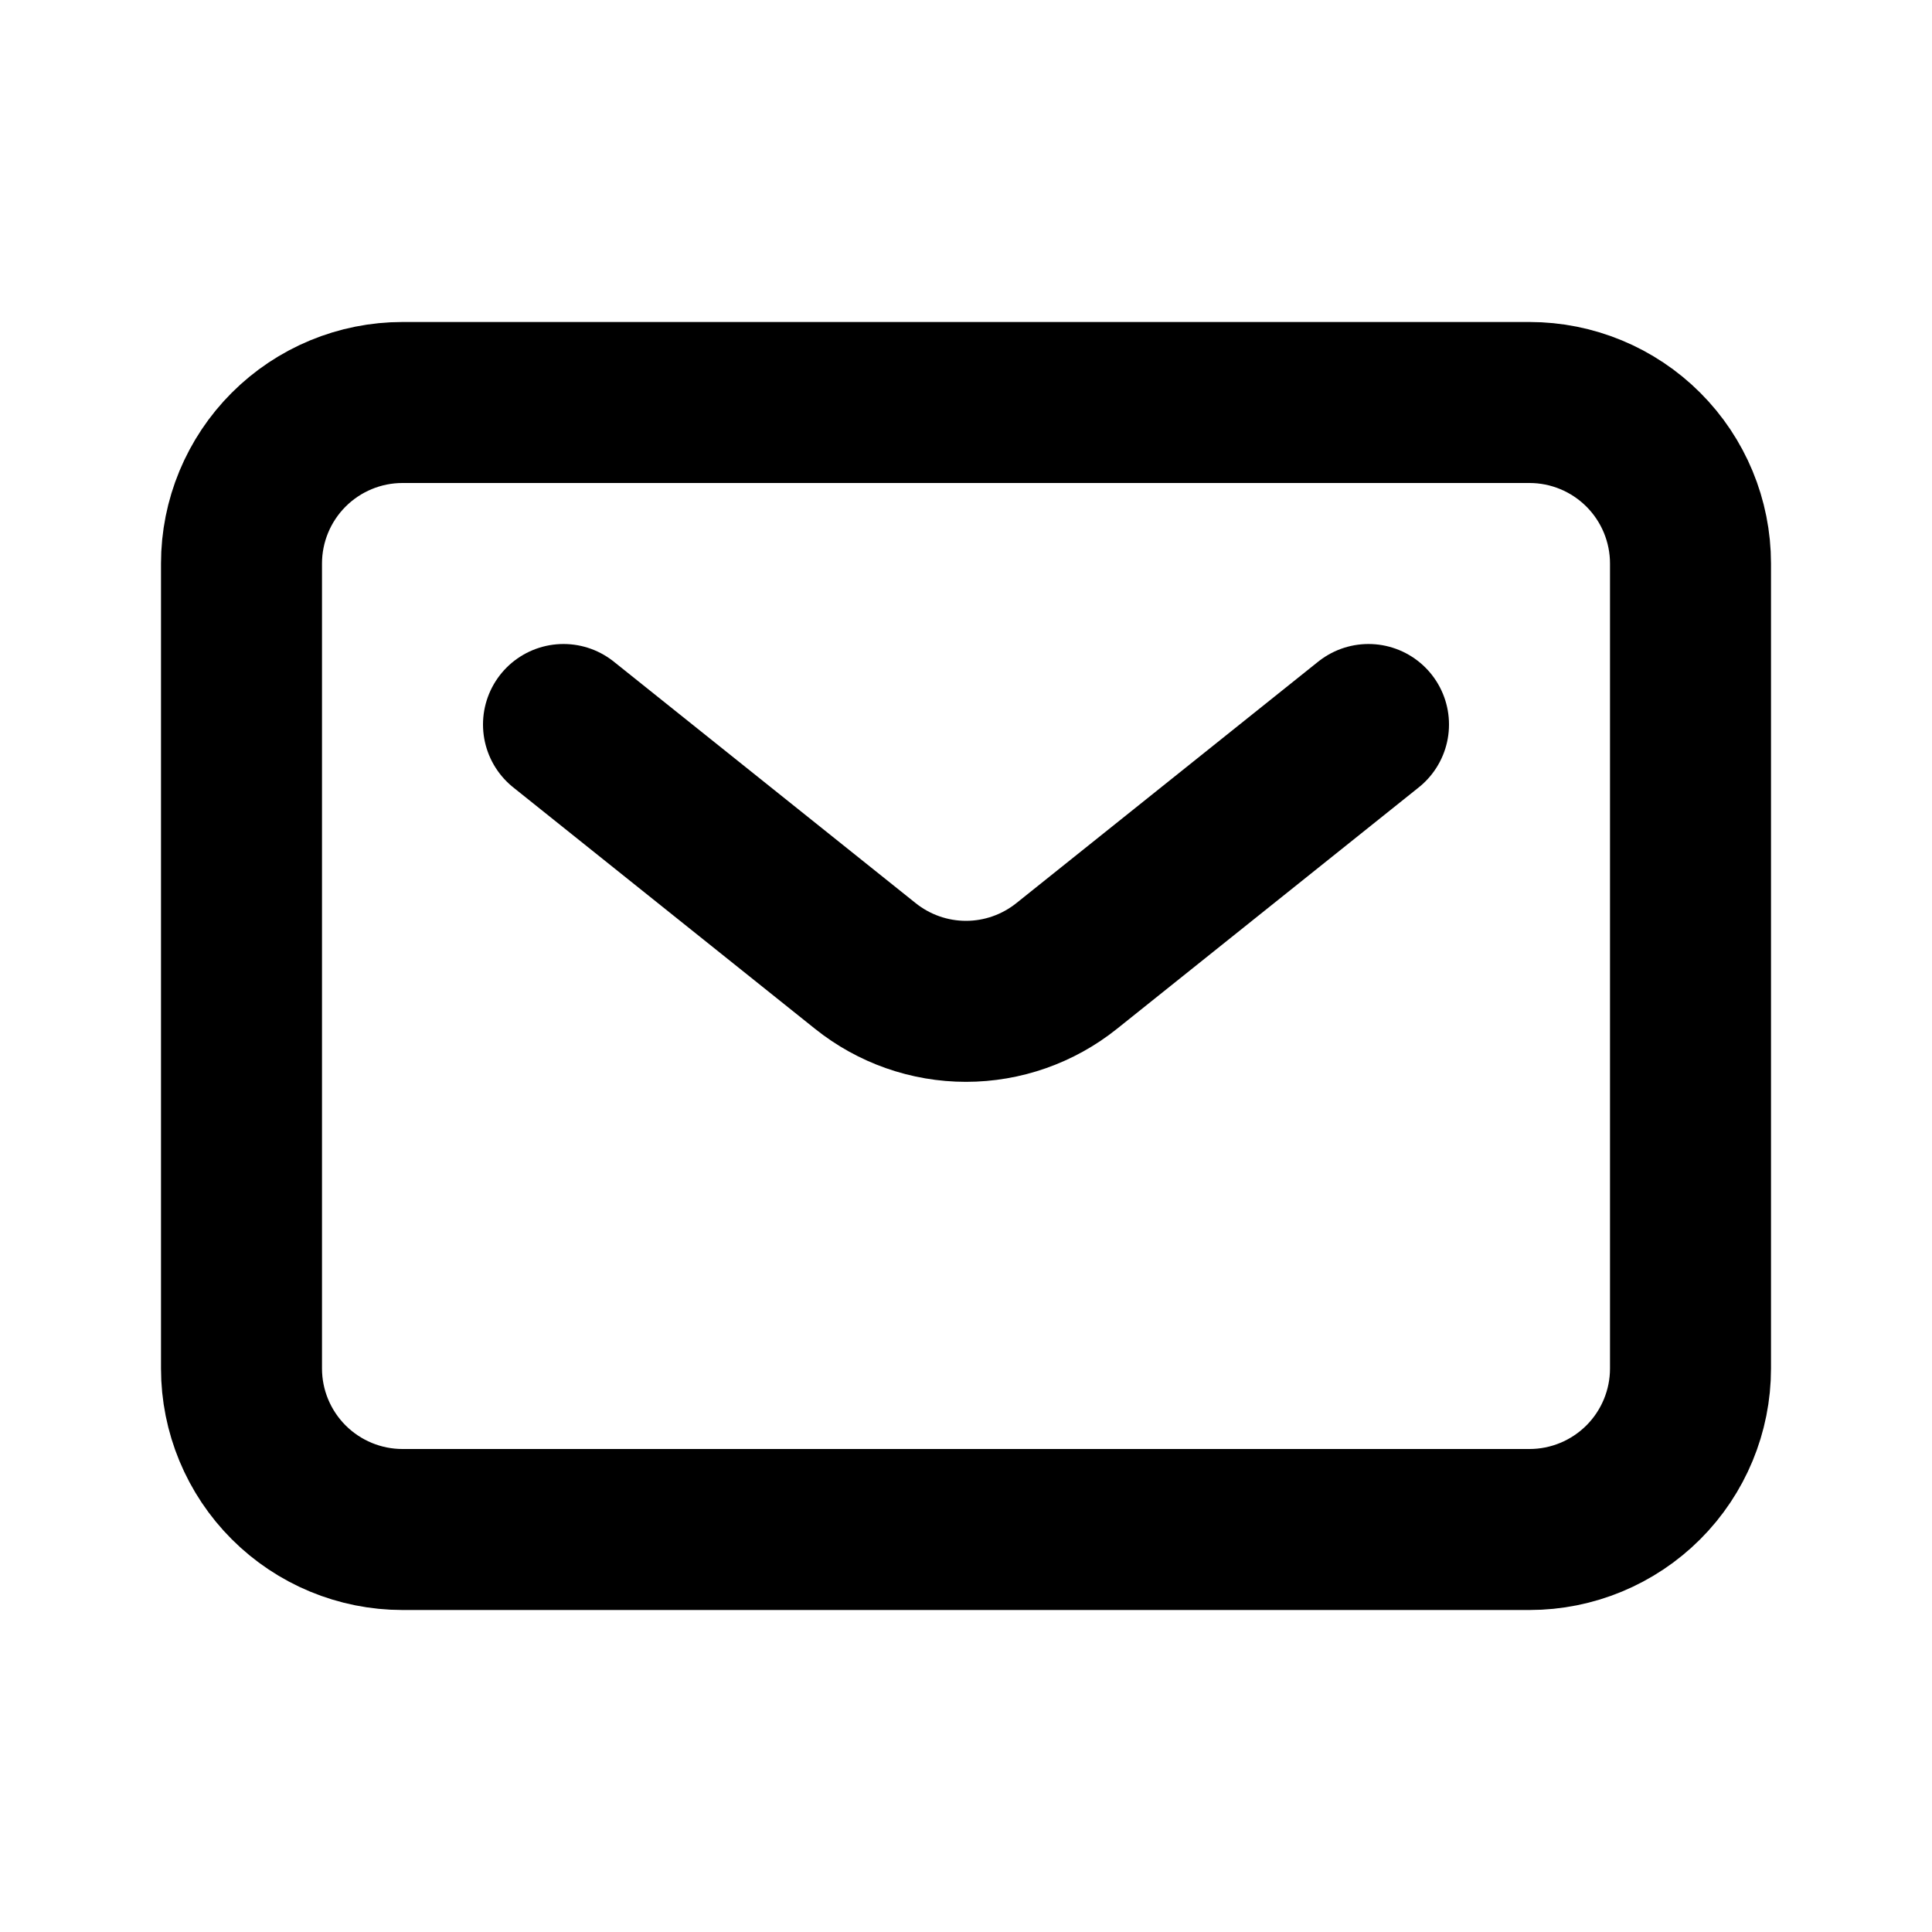 <svg width="24" height="24" viewBox="0 0 24 24" fill="none" xmlns="http://www.w3.org/2000/svg">
<g id="majesticons:mail-line">
<path id="Vector" d="M7 9L10.75 12C11.105 12.284 11.546 12.439 12 12.439C12.454 12.439 12.895 12.284 13.25 12L17 9M21 17V7C21 6.47 20.789 5.961 20.414 5.586C20.039 5.211 19.53 5 19 5H5C4.47 5 3.961 5.211 3.586 5.586C3.211 5.961 3 6.47 3 7V17C3 17.53 3.211 18.039 3.586 18.414C3.961 18.789 4.47 19 5 19H19C19.53 19 20.039 18.789 20.414 18.414C20.789 18.039 21 17.53 21 17Z" stroke="black" stroke-width="2" stroke-linecap="round" stroke-linejoin="round"/>
</g>
</svg>
